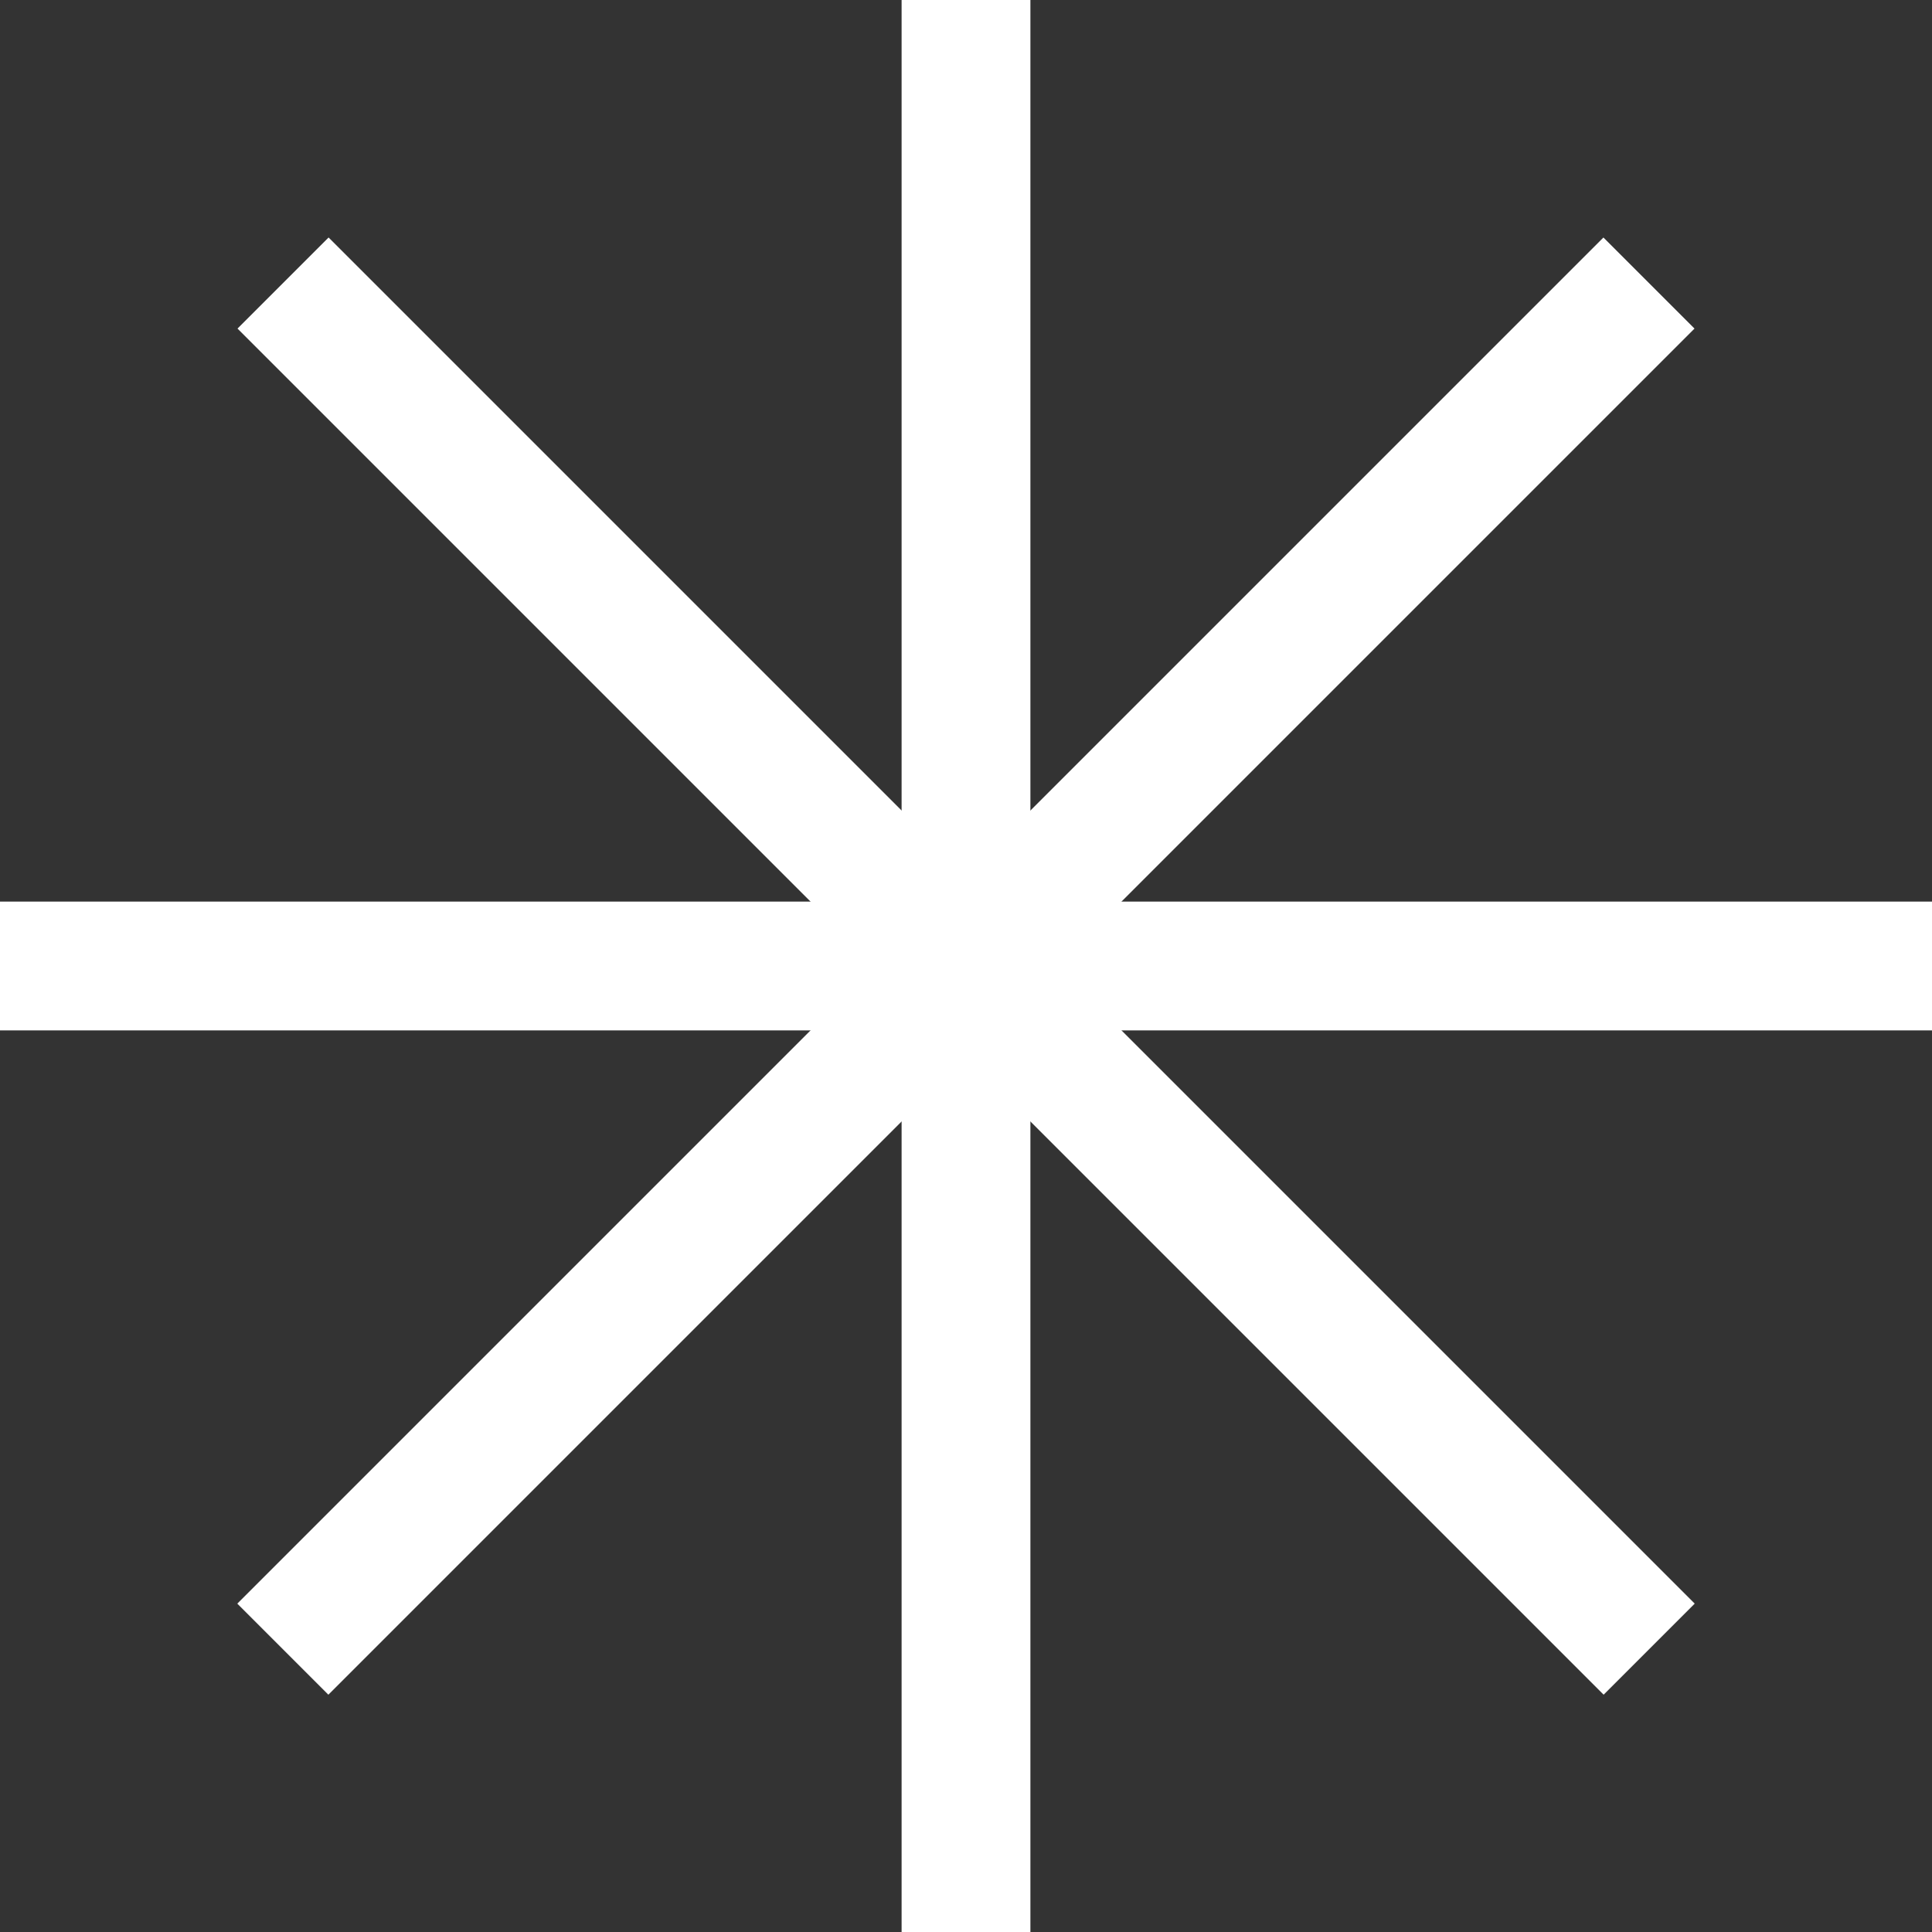 <?xml version="1.0" encoding="UTF-8"?> <svg xmlns="http://www.w3.org/2000/svg" width="30" height="30" viewBox="0 0 30 30" fill="none"><rect x="0" y="0" width="30" height="30" fill="#333333" stroke="none"/><rect x="14" width="2" height="30" fill="white"></rect><rect y="16" width="2" height="30" transform="rotate(-90 0 16)" fill="white"></rect><rect x="3.688" y="5.102" width="2" height="30" transform="rotate(-45 3.688 5.102)" fill="white"></rect><rect x="24.898" y="3.688" width="2" height="30" transform="rotate(45 24.898 3.688)" fill="white"></rect></svg> 